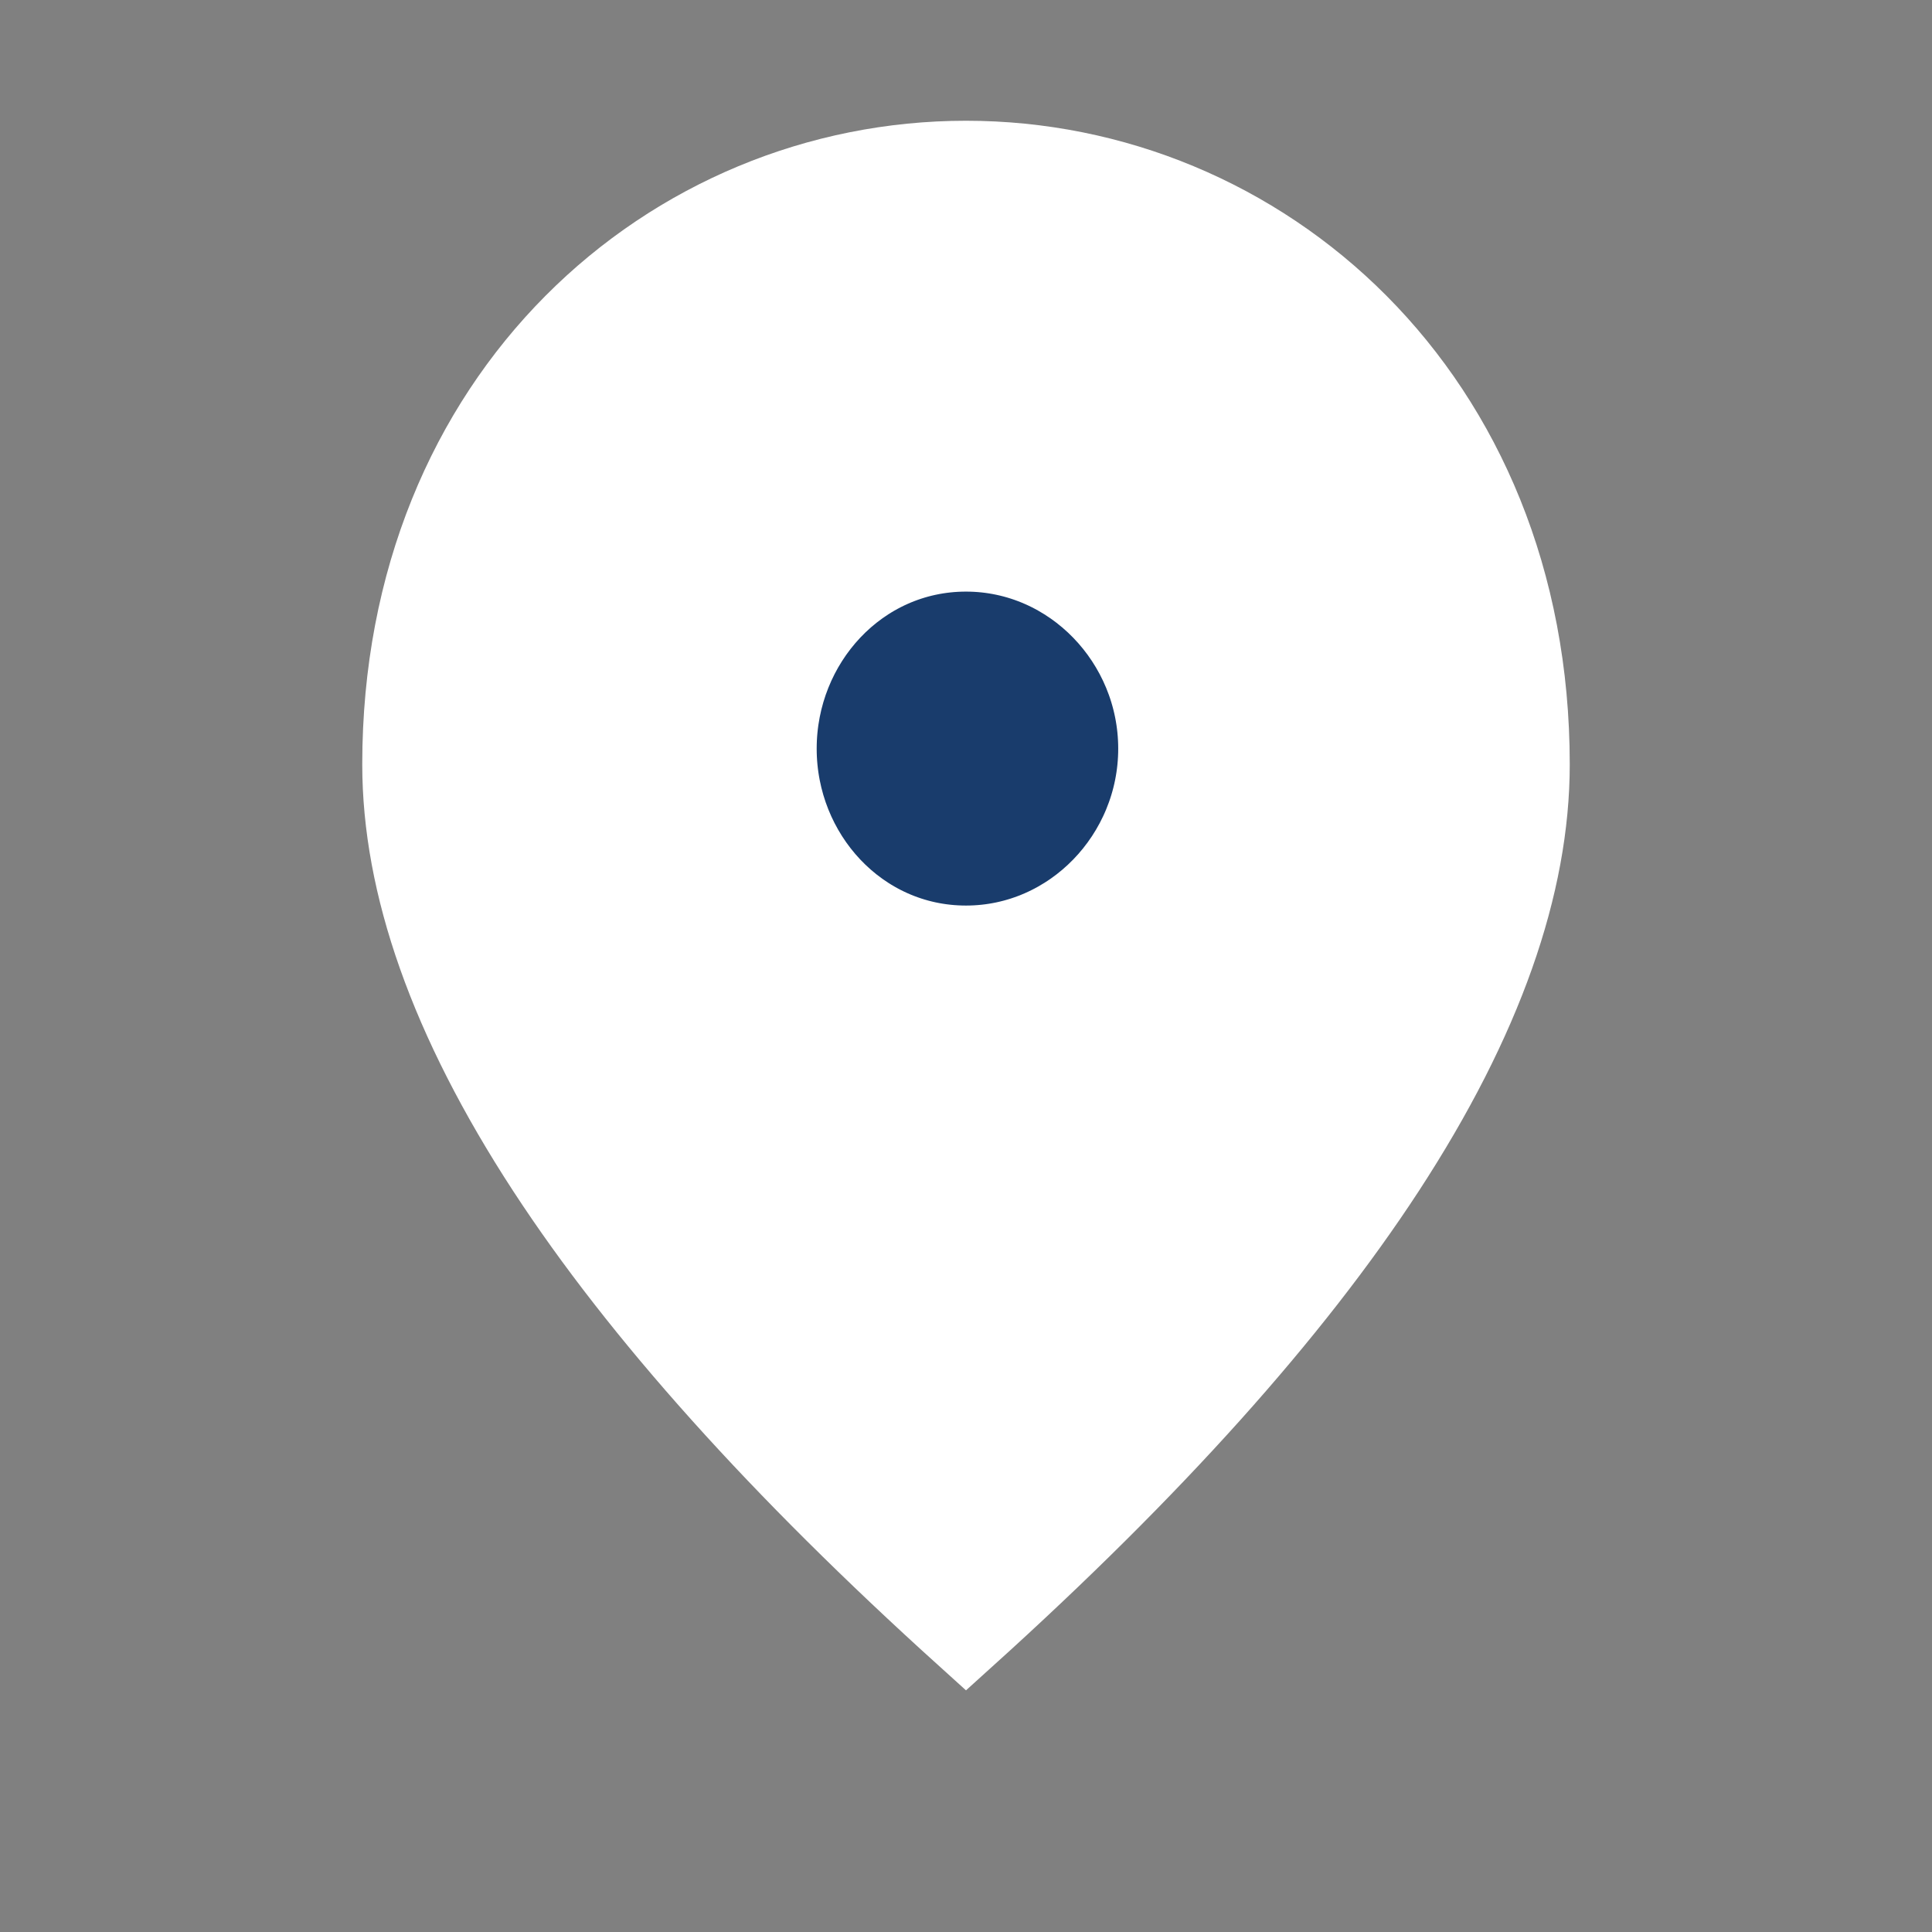 <?xml version="1.0" encoding="UTF-8"?> <svg xmlns="http://www.w3.org/2000/svg" width="14" height="14" viewBox="0 0 14 14" fill="none"><rect x="0" y="0" width="14" height="14" fill="#808080" stroke="none"/><ellipse cx="7" cy="5.5" rx="2" ry="1.5" fill="#193C6C"></ellipse><path d="M7 1.168C9.133 1.168 11.082 2.867 11.082 5.539C11.082 6.407 10.746 7.382 10.035 8.472C9.357 9.511 8.347 10.637 7 11.854C5.653 10.637 4.643 9.511 3.965 8.472C3.254 7.382 2.918 6.407 2.918 5.539C2.918 2.867 4.867 1.168 7 1.168ZM7 3.994C6.222 3.994 5.625 4.652 5.625 5.425C5.625 6.197 6.222 6.855 7 6.855C7.771 6.855 8.396 6.205 8.396 5.425C8.396 4.645 7.771 3.994 7 3.994Z" fill="white" stroke="white" stroke-width="0.586"></path></svg> 